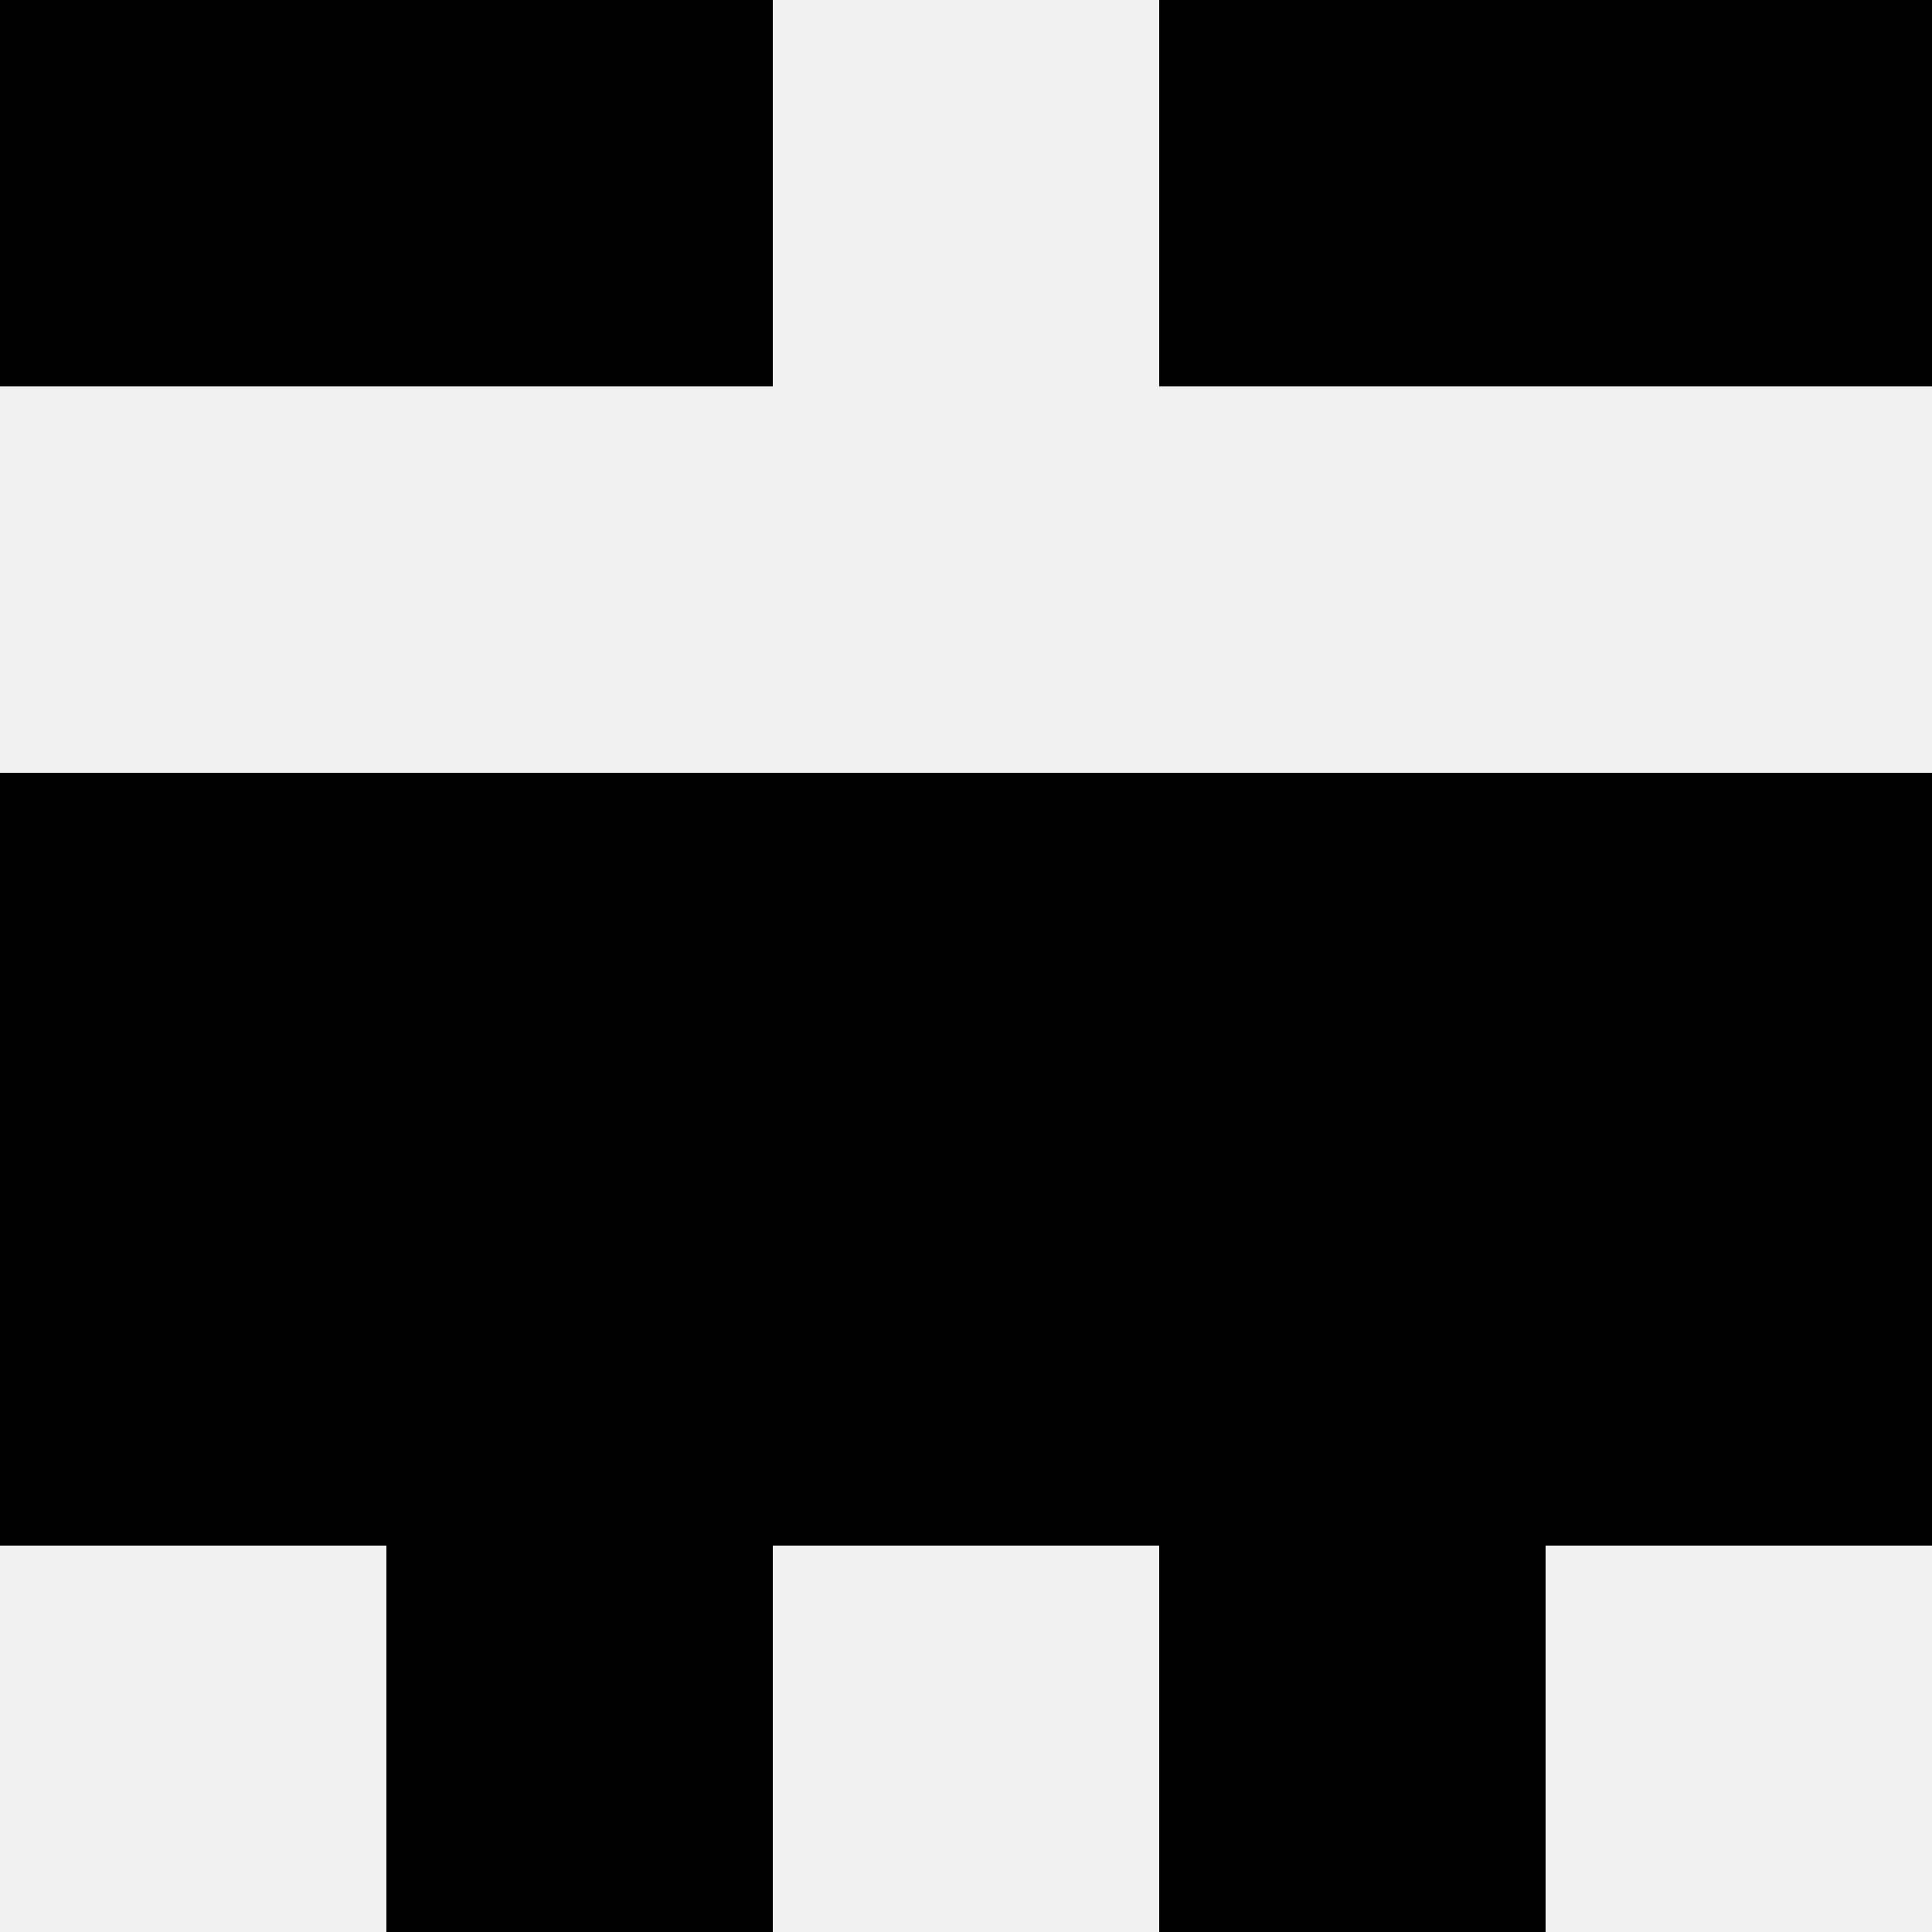 <svg width='80' height='80' xmlns='http://www.w3.org/2000/svg'><rect width='100%' height='100%' fill='#f0f0f0'/><rect x='0' y='0' width='16' height='16' fill='hsl(83, 70%, 50%)' /><rect x='64' y='0' width='16' height='16' fill='hsl(83, 70%, 50%)' /><rect x='16' y='0' width='16' height='16' fill='hsl(83, 70%, 50%)' /><rect x='48' y='0' width='16' height='16' fill='hsl(83, 70%, 50%)' /><rect x='0' y='32' width='16' height='16' fill='hsl(83, 70%, 50%)' /><rect x='64' y='32' width='16' height='16' fill='hsl(83, 70%, 50%)' /><rect x='16' y='32' width='16' height='16' fill='hsl(83, 70%, 50%)' /><rect x='48' y='32' width='16' height='16' fill='hsl(83, 70%, 50%)' /><rect x='32' y='32' width='16' height='16' fill='hsl(83, 70%, 50%)' /><rect x='32' y='32' width='16' height='16' fill='hsl(83, 70%, 50%)' /><rect x='0' y='48' width='16' height='16' fill='hsl(83, 70%, 50%)' /><rect x='64' y='48' width='16' height='16' fill='hsl(83, 70%, 50%)' /><rect x='16' y='48' width='16' height='16' fill='hsl(83, 70%, 50%)' /><rect x='48' y='48' width='16' height='16' fill='hsl(83, 70%, 50%)' /><rect x='32' y='48' width='16' height='16' fill='hsl(83, 70%, 50%)' /><rect x='32' y='48' width='16' height='16' fill='hsl(83, 70%, 50%)' /><rect x='16' y='64' width='16' height='16' fill='hsl(83, 70%, 50%)' /><rect x='48' y='64' width='16' height='16' fill='hsl(83, 70%, 50%)' /></svg>